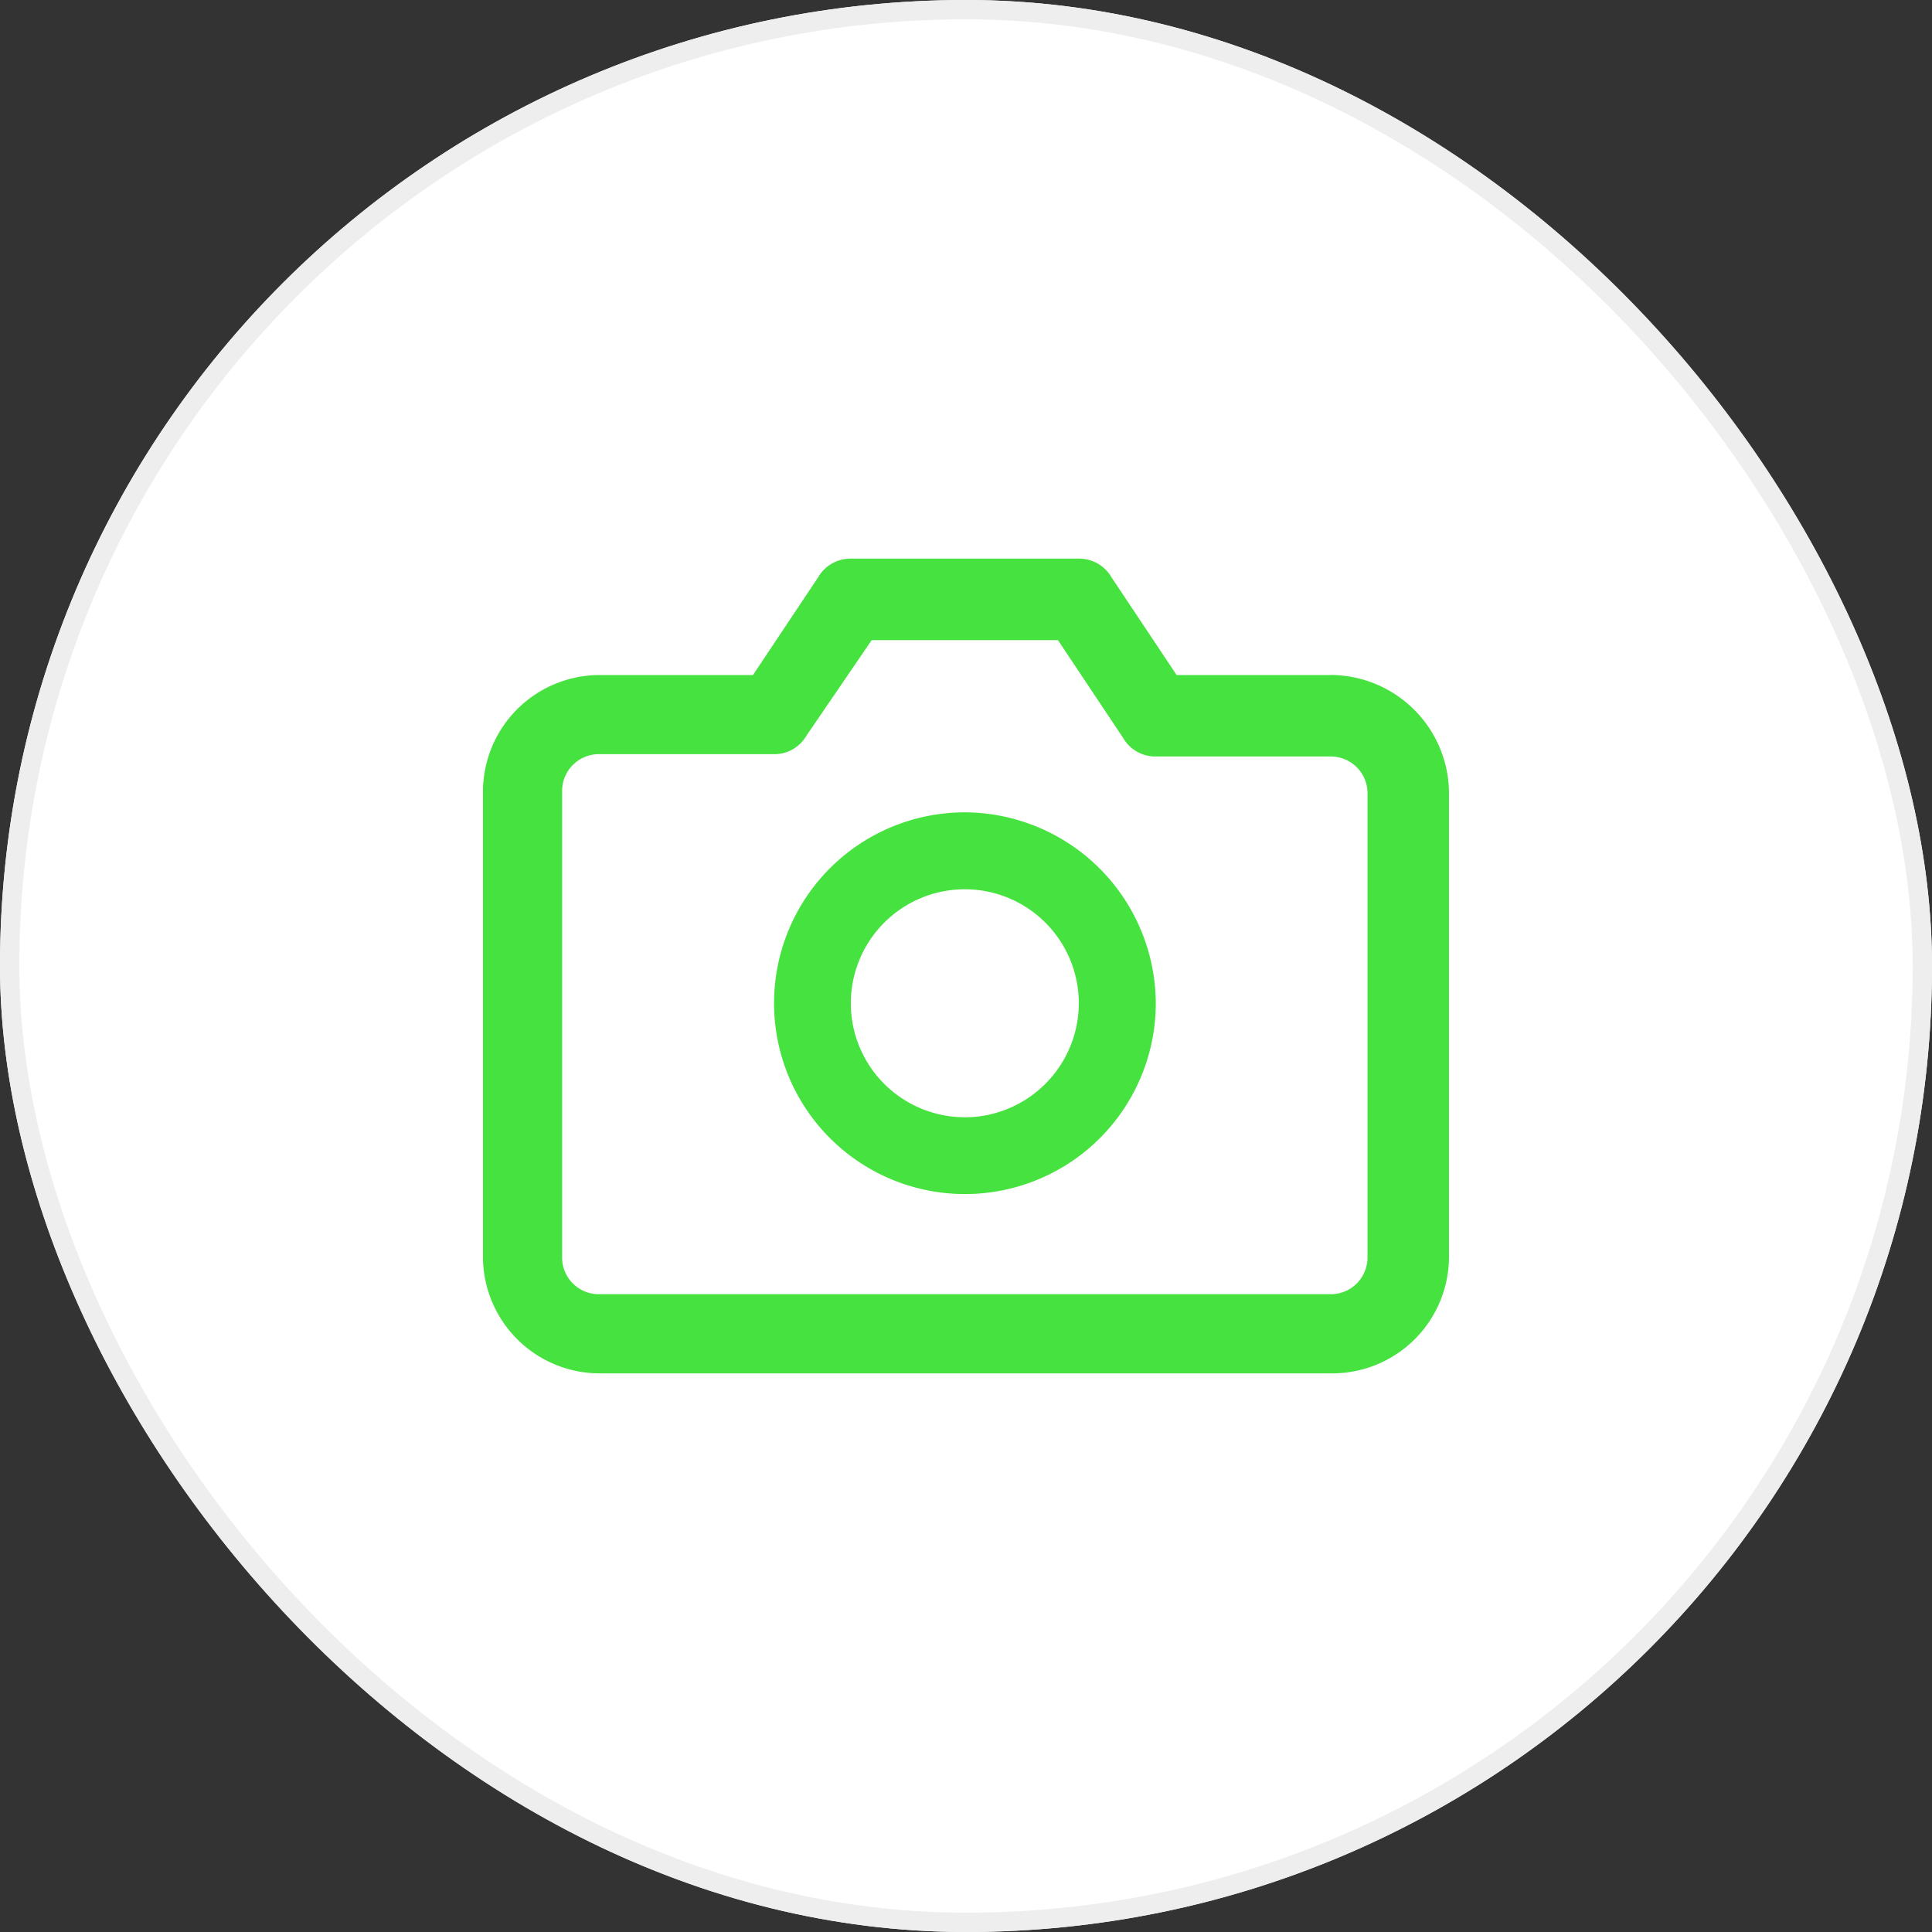 <svg xmlns="http://www.w3.org/2000/svg" xmlns:xlink="http://www.w3.org/1999/xlink" width="100" height="100" viewBox="0 0 100 100"><rect x="0" y="0" width="100" height="100" fill="#333333" stroke="none"/><defs><style>.a,.b{fill:#fff;}.a{stroke:#707070;}.b{stroke:#eee;}.c{clip-path:url(#a);}.d{fill:#46e23f;}.e{stroke:none;}.f{fill:none;}</style><clipPath id="a"><rect class="a" width="50" height="50" transform="translate(1239 2763)"/></clipPath></defs><g transform="translate(-1214 -2738)"><g class="b" transform="translate(1214 2738)"><rect class="e" width="100" height="100" rx="50"/><rect class="f" x="0.5" y="0.5" width="99" height="99" rx="49.5"/></g><g class="c"><path class="d" d="M47.831,13.494H39.879l-3.373-5.06a1.923,1.923,0,0,0-1.687-.964H23.012a1.923,1.923,0,0,0-1.687.964l-3.373,5.06H10a6.042,6.042,0,0,0-6.024,6.024v24.1A6.042,6.042,0,0,0,10,49.639H47.952a6.042,6.042,0,0,0,6.024-6.024v-24.1a6.145,6.145,0,0,0-6.145-6.024Zm1.928,30.12a1.9,1.9,0,0,1-1.928,1.928H10a1.9,1.9,0,0,1-1.928-1.928v-24.1A1.9,1.9,0,0,1,10,17.59h9.036a1.923,1.923,0,0,0,1.687-.964l3.373-4.94h9.639l3.373,5.06a1.923,1.923,0,0,0,1.687.964h9.036a1.9,1.9,0,0,1,1.928,1.928V43.614ZM28.916,20.6A9.879,9.879,0,1,0,38.8,30.482,9.924,9.924,0,0,0,28.916,20.6Zm0,15.783a5.9,5.9,0,1,1,5.9-5.9A5.913,5.913,0,0,1,28.916,36.386Z" transform="translate(1235.023 2759.446)"/></g></g></svg>